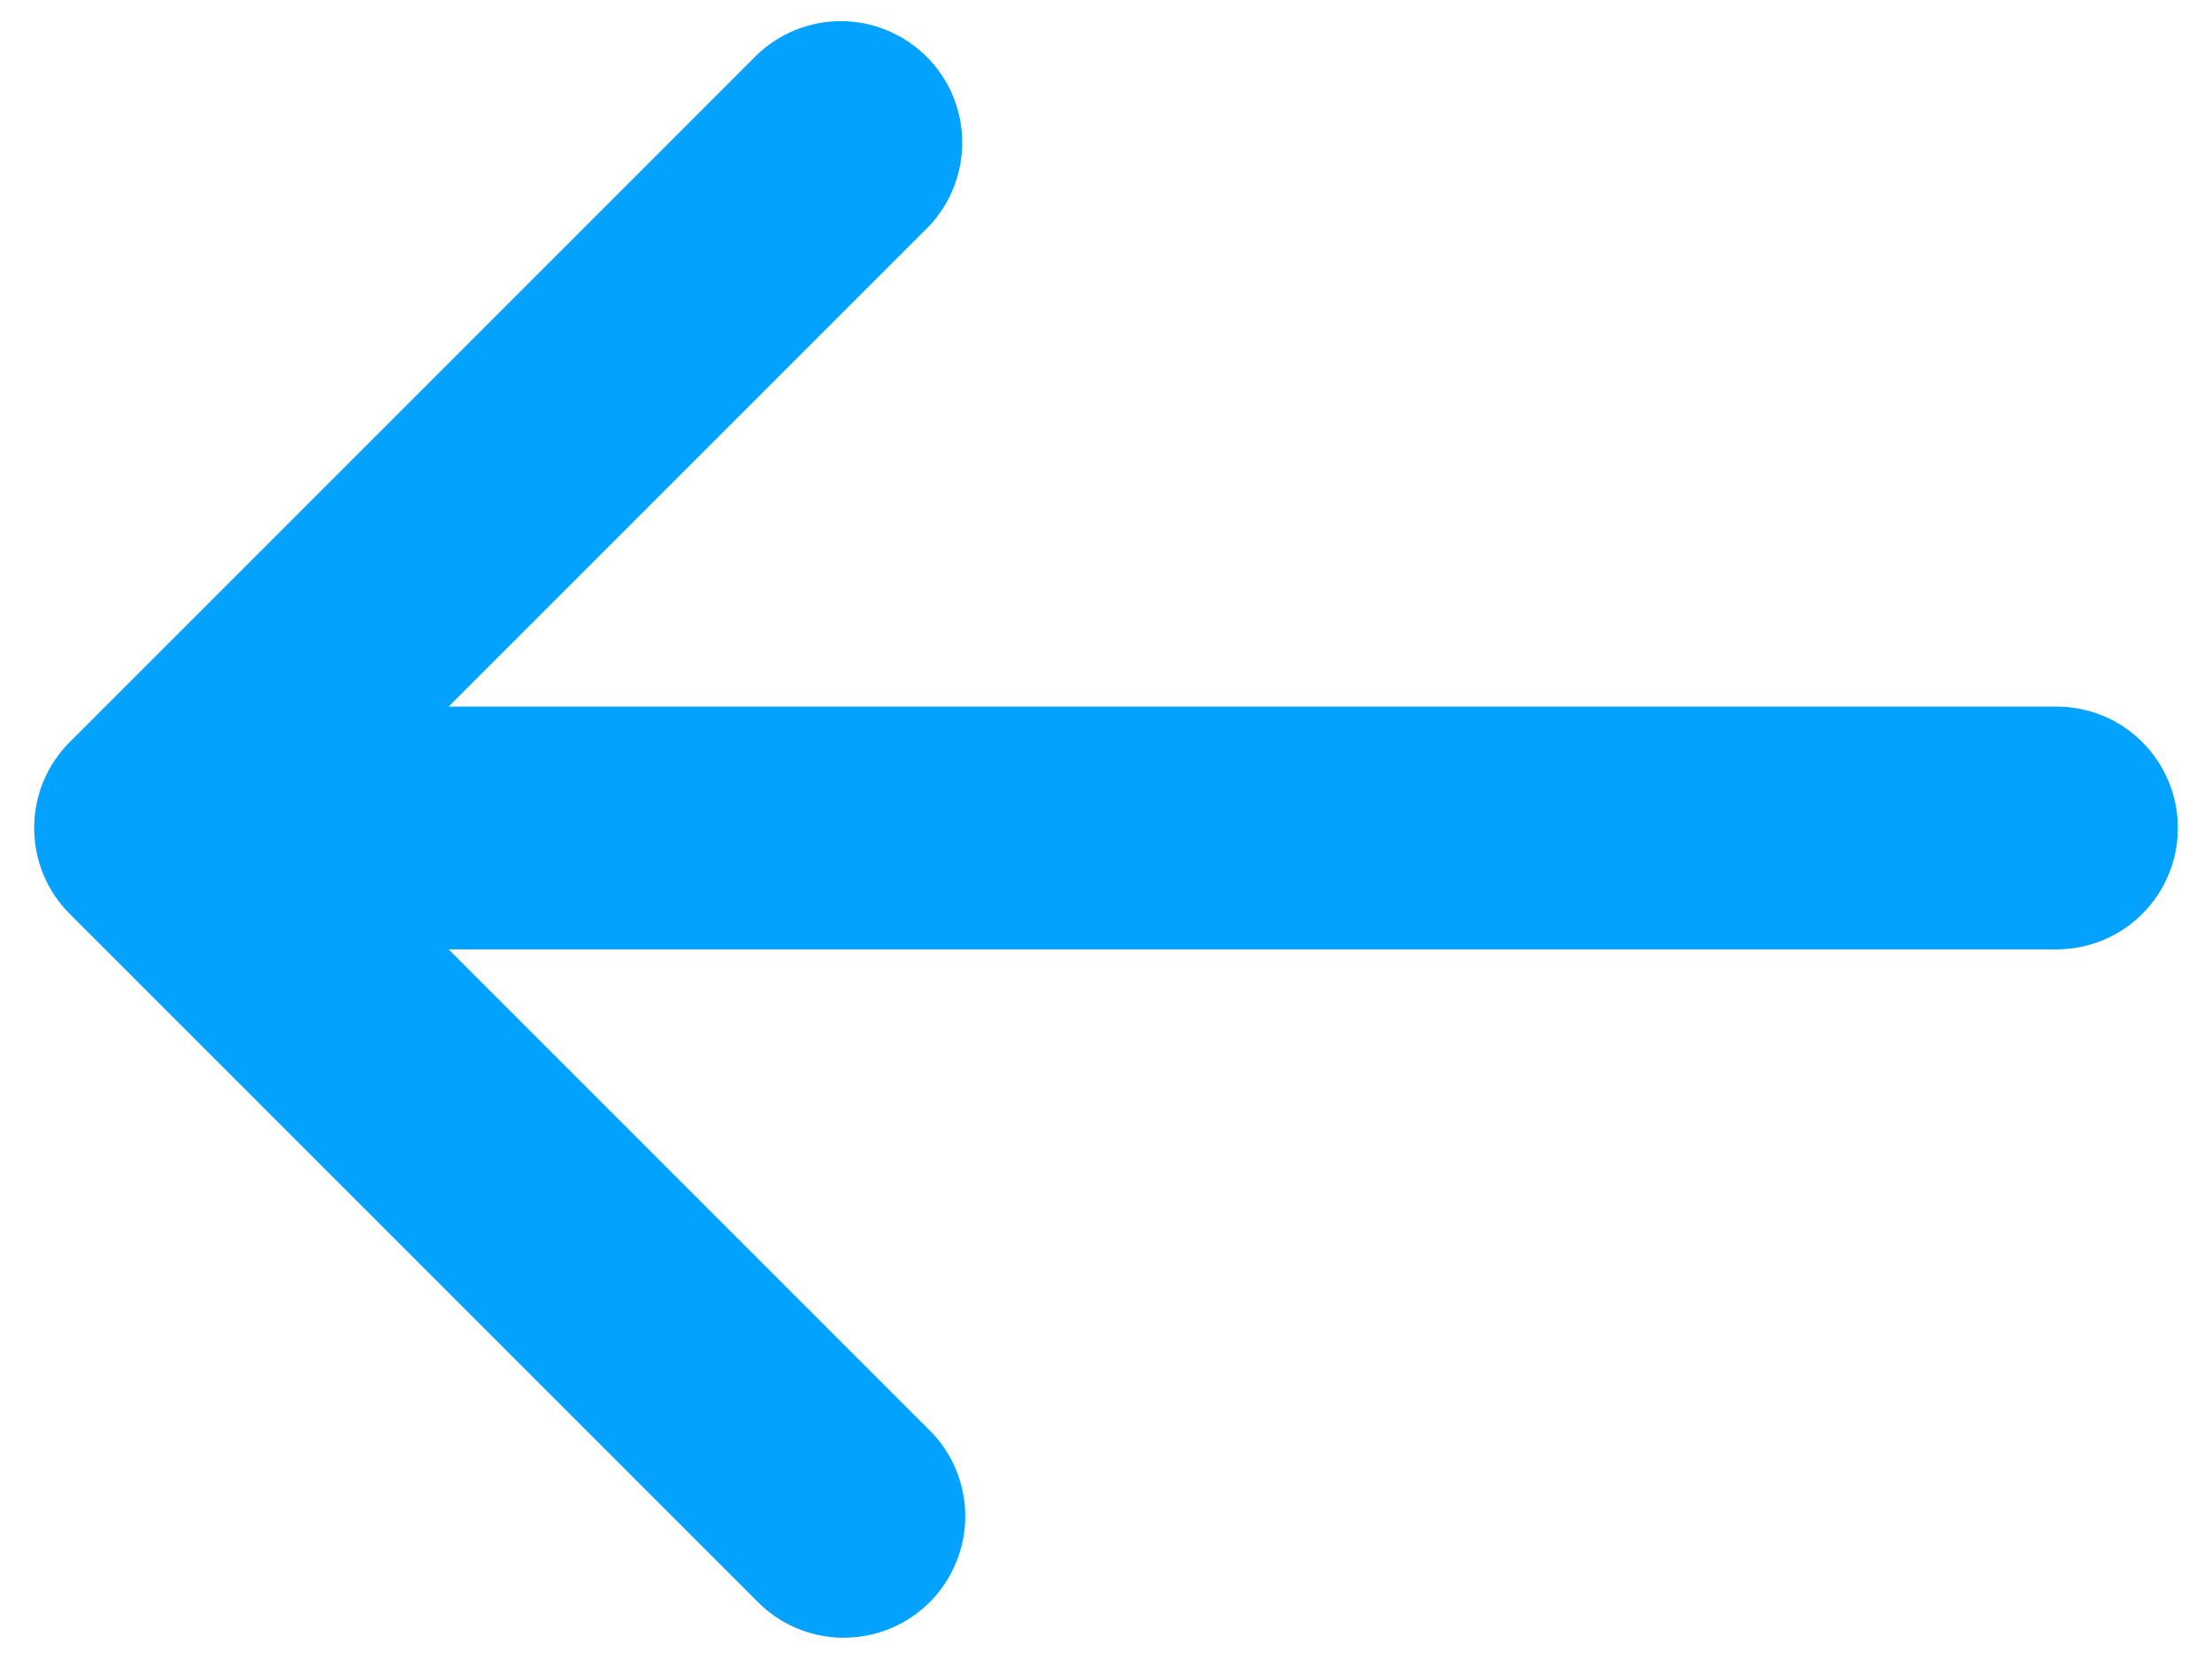 <svg width="16" height="12" viewBox="0 0 16 12" fill="none" xmlns="http://www.w3.org/2000/svg">
<path d="M0.504 5.368C0.339 5.533 0.247 5.756 0.247 5.989C0.247 6.222 0.339 6.445 0.504 6.61L5.472 11.578C5.553 11.662 5.65 11.729 5.757 11.775C5.864 11.821 5.979 11.845 6.096 11.846C6.213 11.847 6.328 11.825 6.436 11.781C6.544 11.737 6.642 11.671 6.725 11.589C6.807 11.507 6.872 11.408 6.916 11.3C6.961 11.193 6.983 11.077 6.982 10.96C6.981 10.844 6.957 10.729 6.911 10.621C6.865 10.514 6.798 10.417 6.714 10.336L3.245 6.867L14.875 6.867C15.108 6.867 15.332 6.775 15.496 6.61C15.661 6.445 15.753 6.222 15.753 5.989C15.753 5.756 15.661 5.533 15.496 5.368C15.332 5.203 15.108 5.111 14.875 5.111L3.245 5.111L6.714 1.642C6.874 1.476 6.962 1.254 6.96 1.024C6.958 0.794 6.866 0.573 6.703 0.411C6.54 0.248 6.32 0.155 6.09 0.153C5.859 0.151 5.638 0.24 5.472 0.4L0.504 5.368Z" fill="#02A2FE"/>
</svg>
